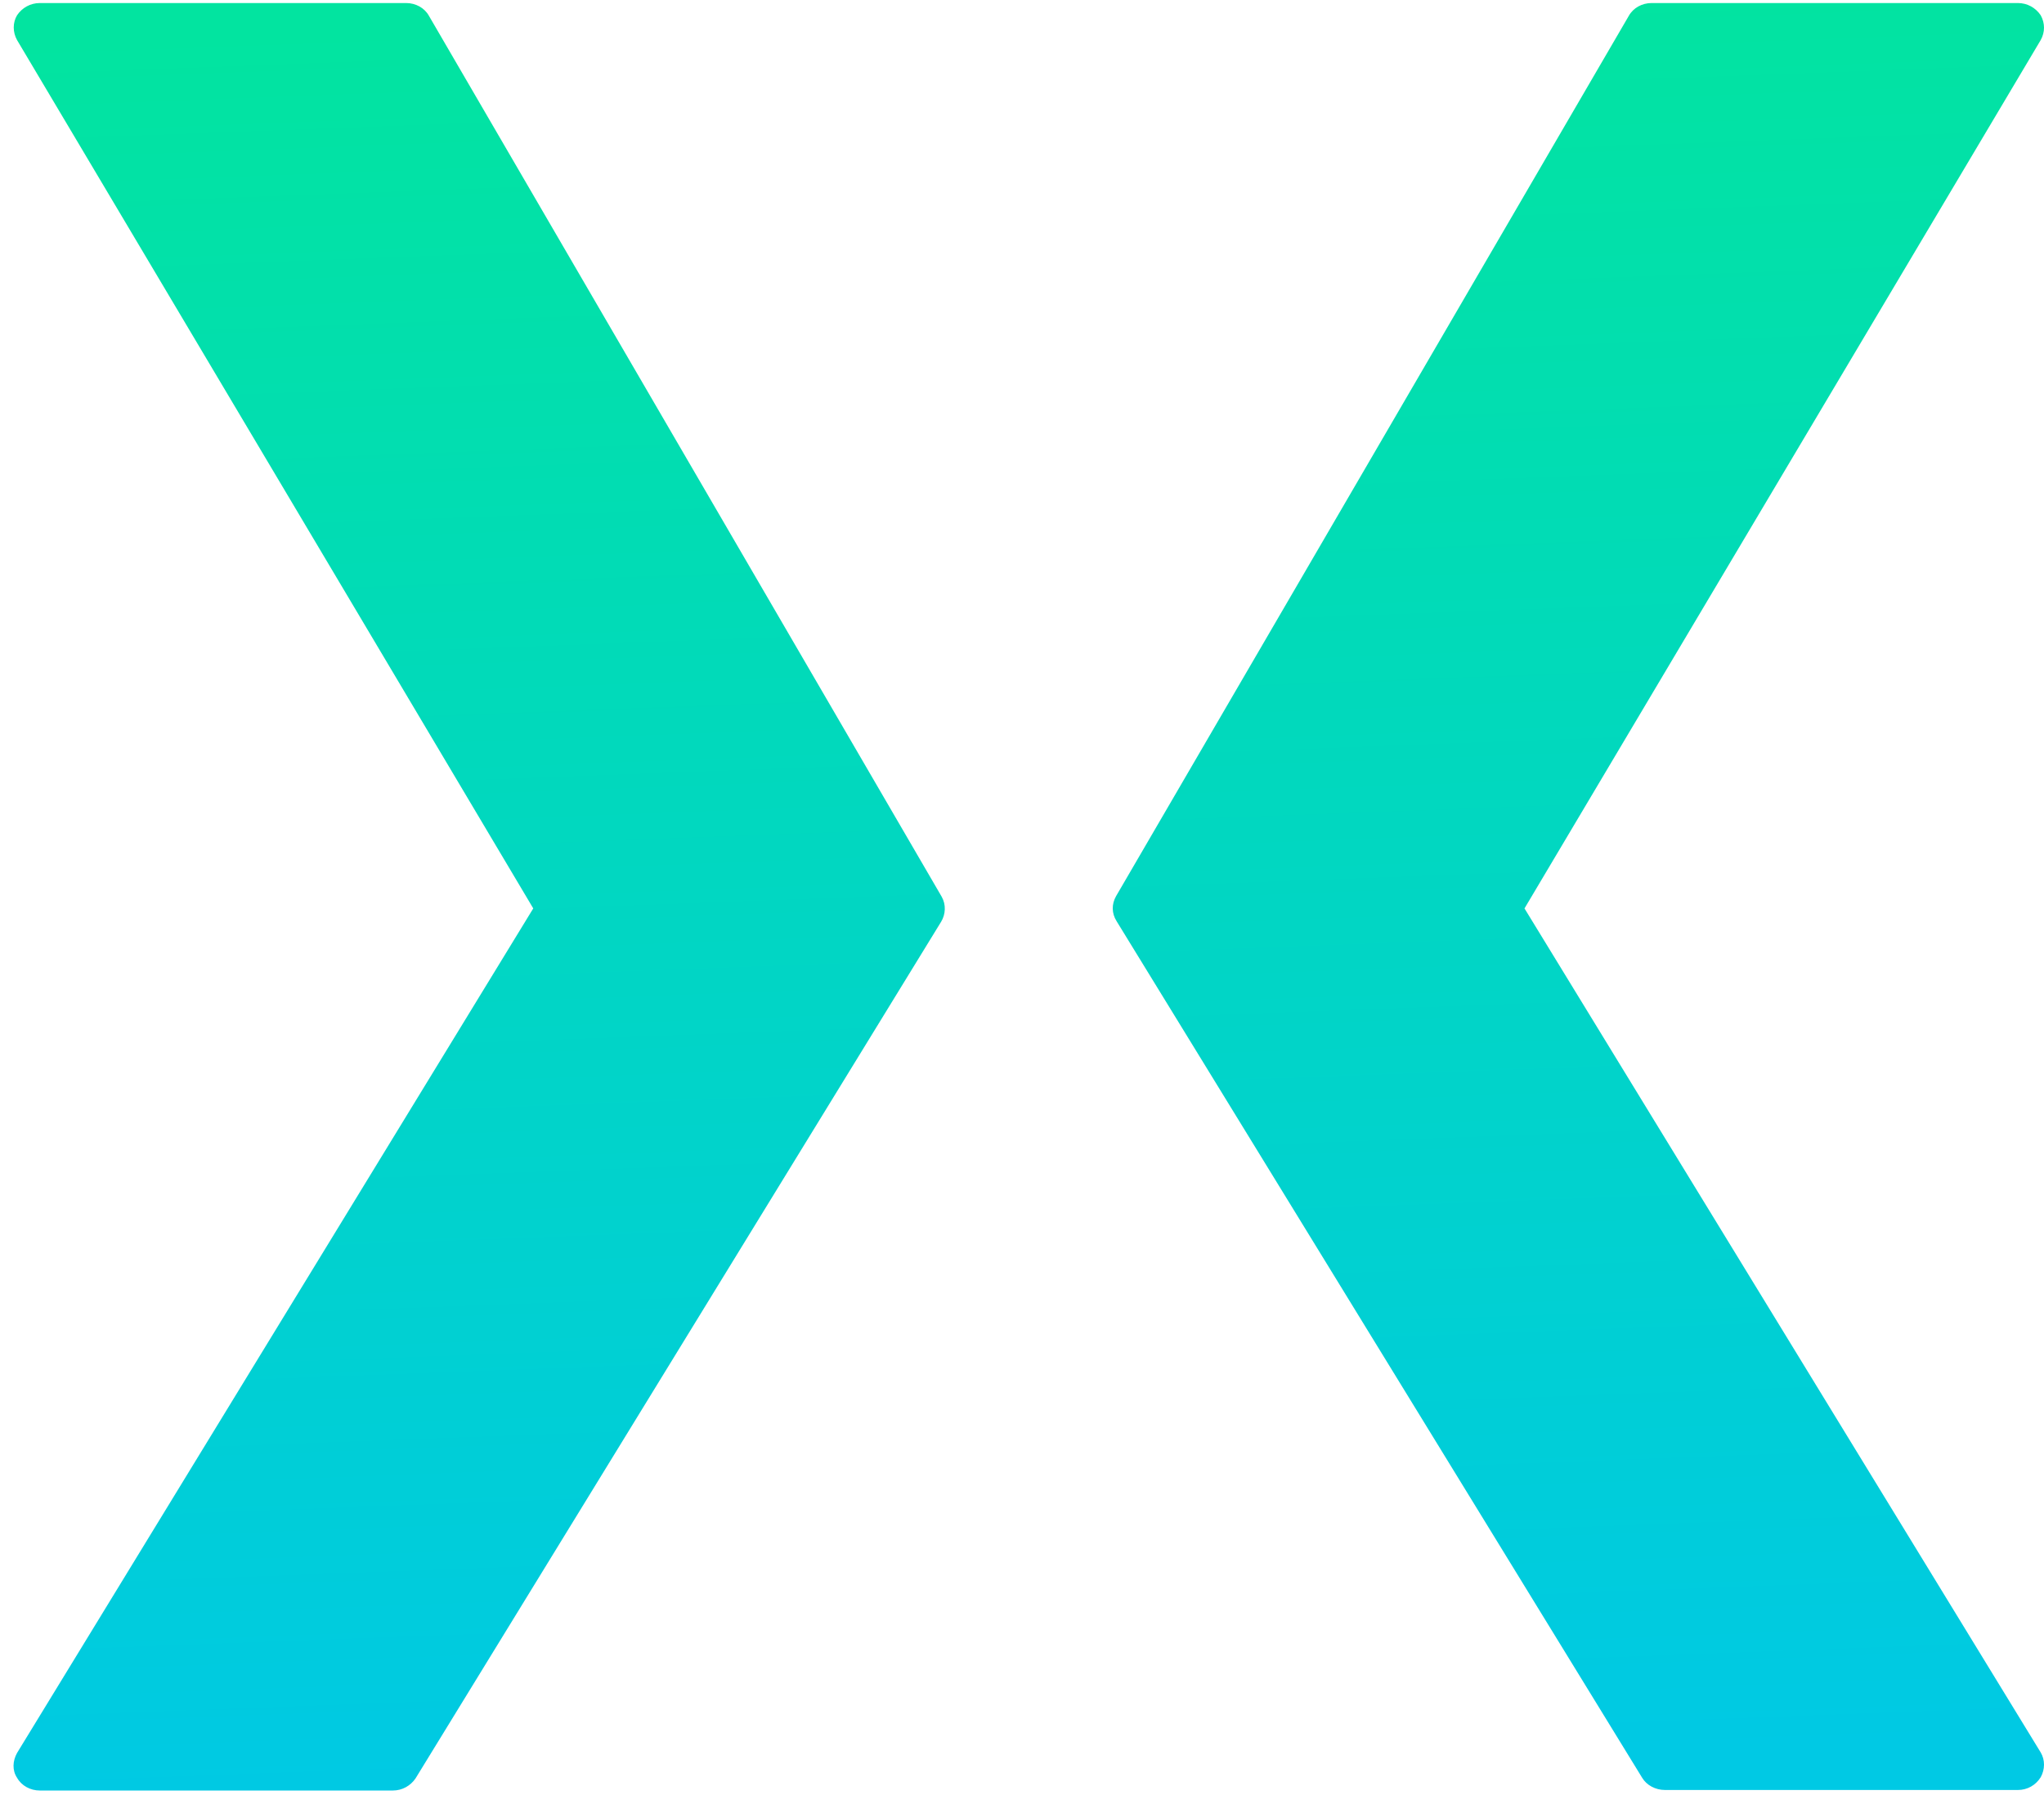 <svg width="107" height="94" viewBox="0 0 107 94" fill="none" xmlns="http://www.w3.org/2000/svg">
<path fill-rule="evenodd" clip-rule="evenodd" d="M21.261 0.159C21.755 0.159 22.22 0.409 22.452 0.825L49.298 46.957C49.531 47.372 49.502 47.871 49.269 48.26L21.755 93.116C21.493 93.504 21.058 93.754 20.564 93.754H2.085C1.591 93.754 1.126 93.504 0.894 93.088C0.632 92.7 0.661 92.201 0.894 91.785L27.915 47.566L0.894 2.1C0.661 1.684 0.661 1.185 0.894 0.797C1.155 0.409 1.591 0.159 2.085 0.159H21.261ZM106.826 2.1L79.805 47.566L106.826 91.758C107.058 92.146 107.058 92.645 106.826 93.061C106.564 93.477 106.129 93.726 105.635 93.726H87.156C86.662 93.726 86.197 93.477 85.965 93.088L58.45 48.232C58.189 47.816 58.189 47.345 58.421 46.929L85.268 0.825C85.5 0.409 85.965 0.159 86.459 0.159H105.635C106.129 0.159 106.564 0.409 106.826 0.797C107.058 1.213 107.058 1.684 106.826 2.1Z" fill="url(#paint0_linear_1699_473)"/>
<defs>
<linearGradient id="paint0_linear_1699_473" x1="53.12" y1="93.754" x2="49.63" y2="0.345" gradientUnits="userSpaceOnUse">
<stop offset="0.007" stop-color="#00C9E4"/>
<stop offset="1" stop-color="#02E4A0"/>
<stop offset="1" stop-color="#02E4A0"/>
</linearGradient>
</defs>
</svg>
